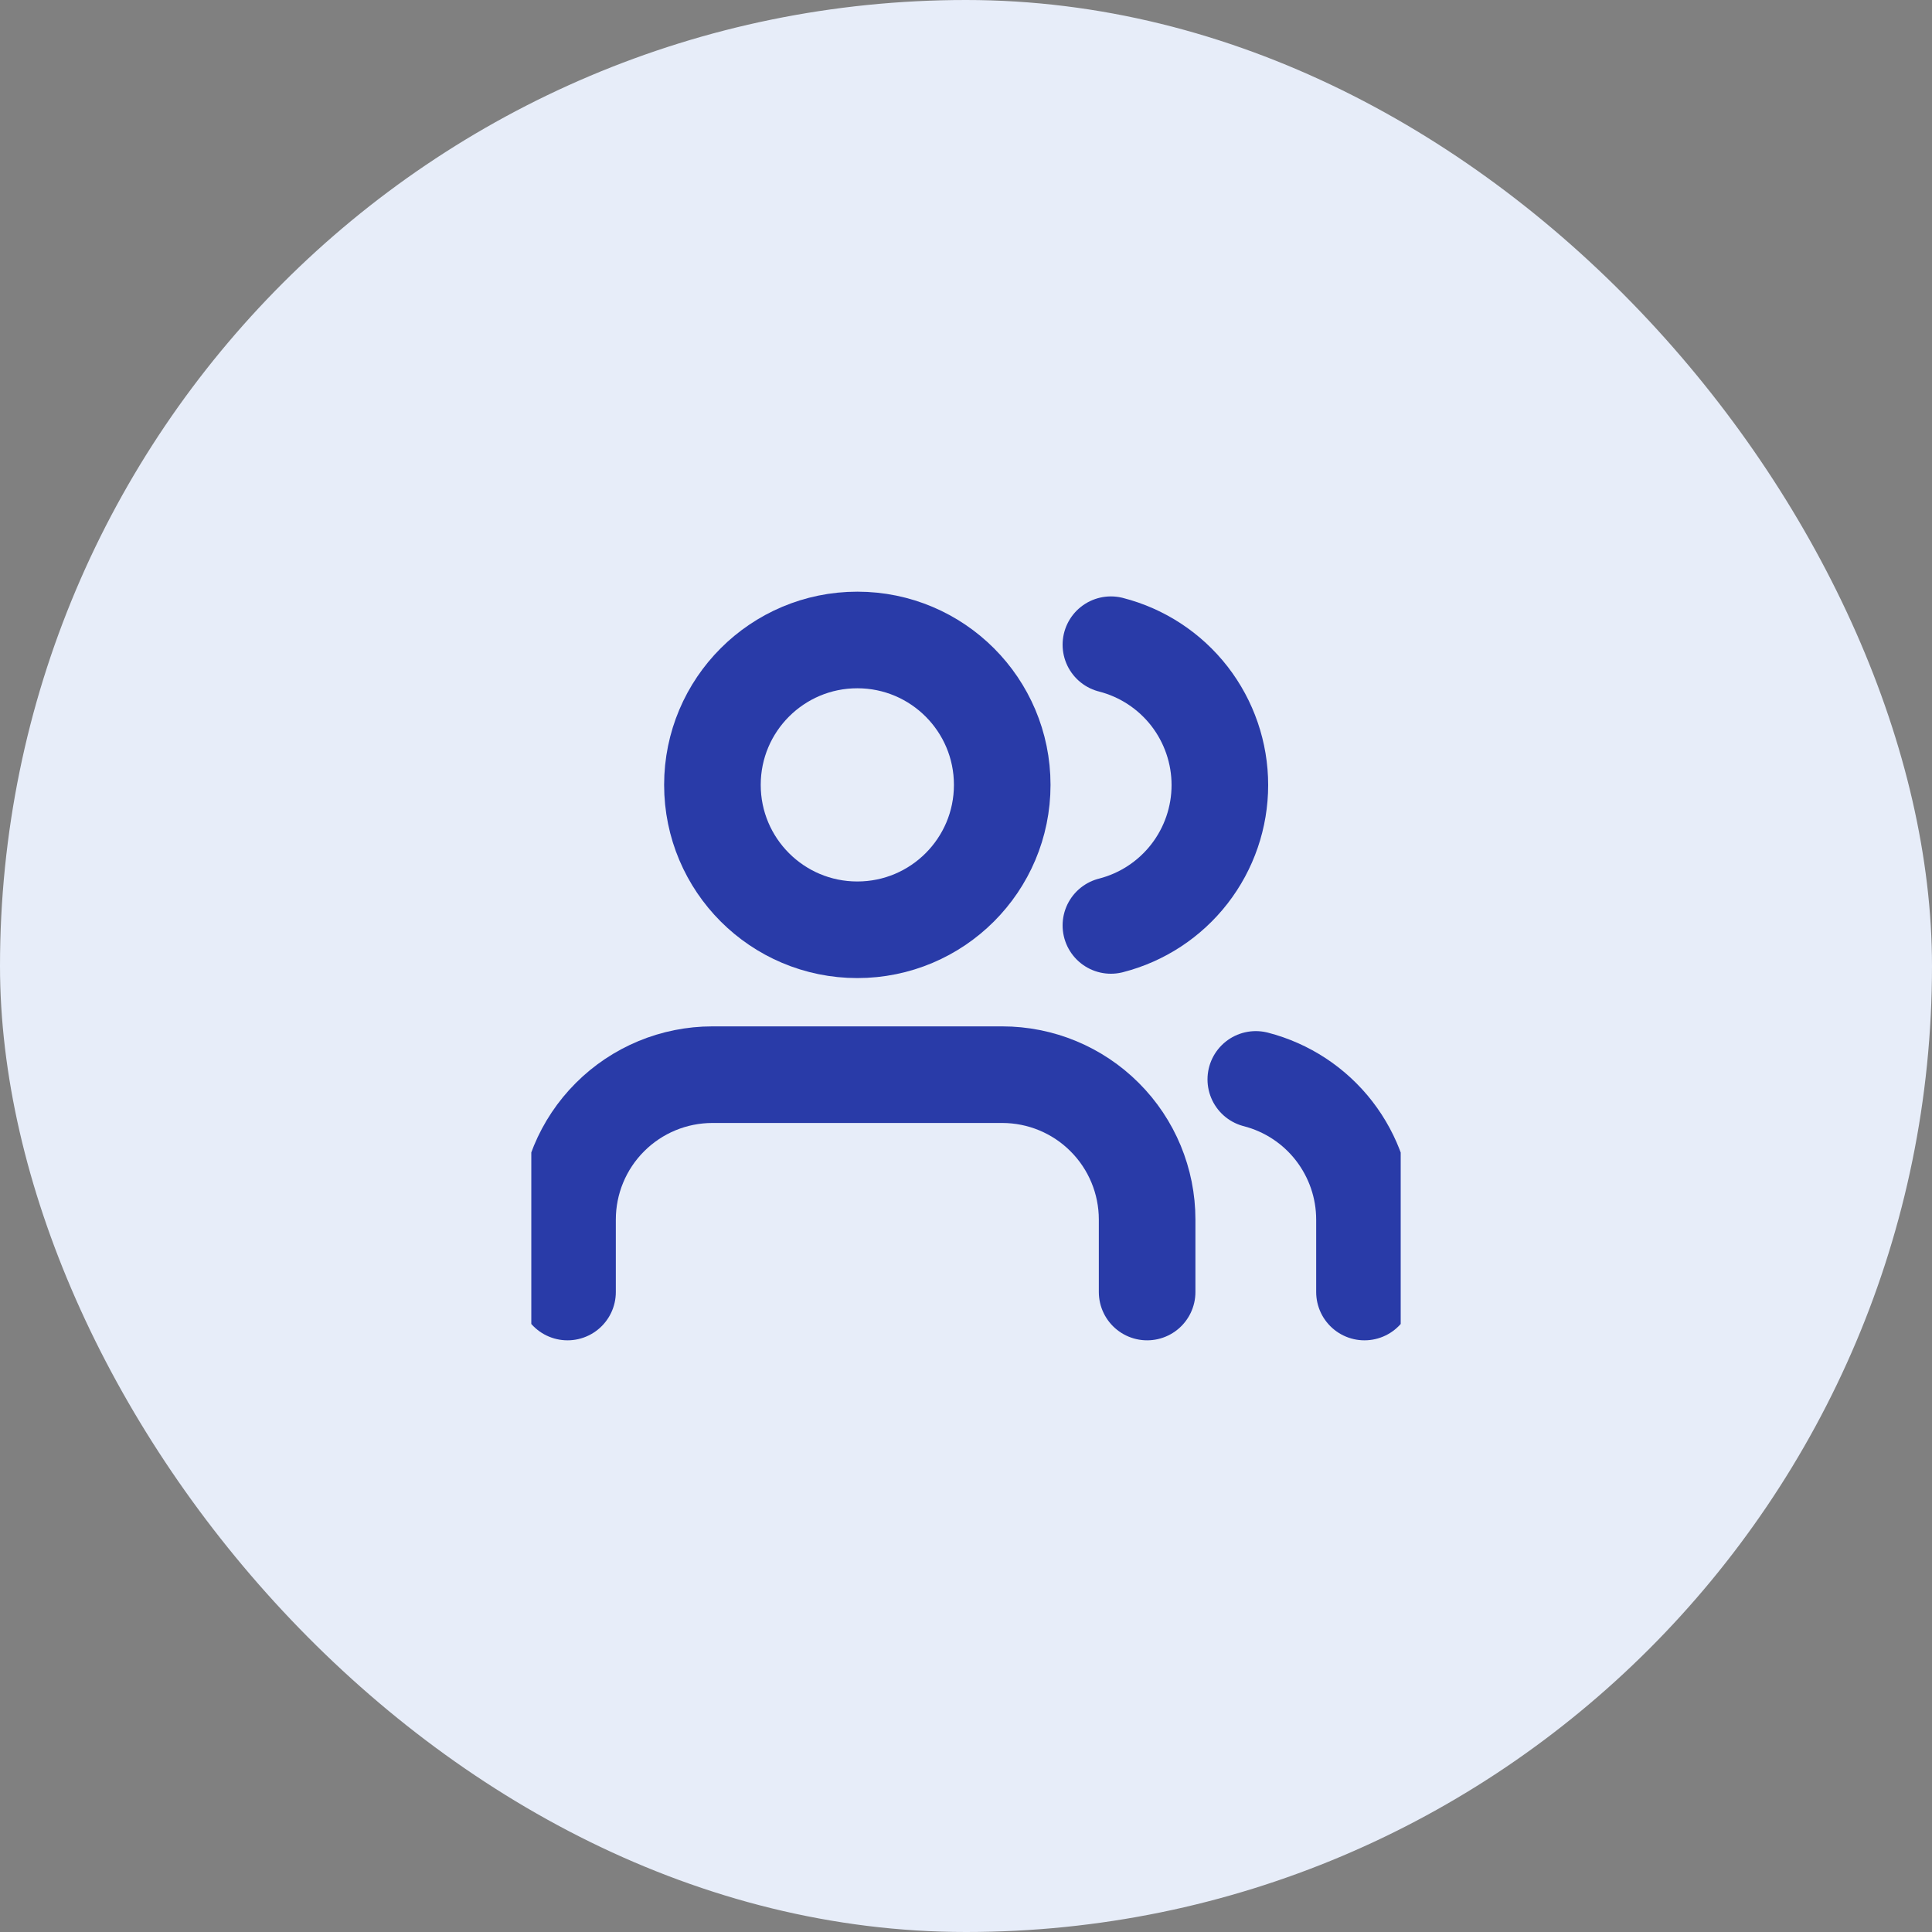 <?xml version="1.0" encoding="UTF-8"?> <svg xmlns="http://www.w3.org/2000/svg" width="40" height="40" viewBox="0 0 40 40" fill="none"><rect x="0" y="0" width="40" height="40" fill="#808080" stroke="none"/><rect width="40" height="40" rx="20" fill="#E7EDF9"></rect><g clip-path="url(#clip0_3687_12071)"><path d="M23.75 26.75V25.25C23.75 24.454 23.434 23.691 22.871 23.129C22.309 22.566 21.546 22.25 20.75 22.25H14.75C13.954 22.25 13.191 22.566 12.629 23.129C12.066 23.691 11.75 24.454 11.75 25.25V26.75" stroke="#293BA8" stroke-width="2" stroke-linecap="round" stroke-linejoin="round"></path><path d="M17.75 19.25C19.407 19.25 20.75 17.907 20.75 16.25C20.75 14.593 19.407 13.25 17.75 13.25C16.093 13.25 14.75 14.593 14.75 16.25C14.75 17.907 16.093 19.25 17.75 19.25Z" stroke="#293BA8" stroke-width="2" stroke-linecap="round" stroke-linejoin="round"></path><path d="M28.25 26.75V25.25C28.25 24.585 28.028 23.94 27.621 23.414C27.214 22.889 26.644 22.514 26 22.348" stroke="#293BA8" stroke-width="2" stroke-linecap="round" stroke-linejoin="round"></path><path d="M23 13.348C23.645 13.513 24.217 13.888 24.626 14.414C25.034 14.941 25.256 15.588 25.256 16.254C25.256 16.92 25.034 17.567 24.626 18.093C24.217 18.62 23.645 18.995 23 19.16" stroke="#293BA8" stroke-width="2" stroke-linecap="round" stroke-linejoin="round"></path></g><defs><clipPath id="clip0_3687_12071"><rect width="18" height="18" fill="white" transform="translate(11 11)"></rect></clipPath></defs></svg> 